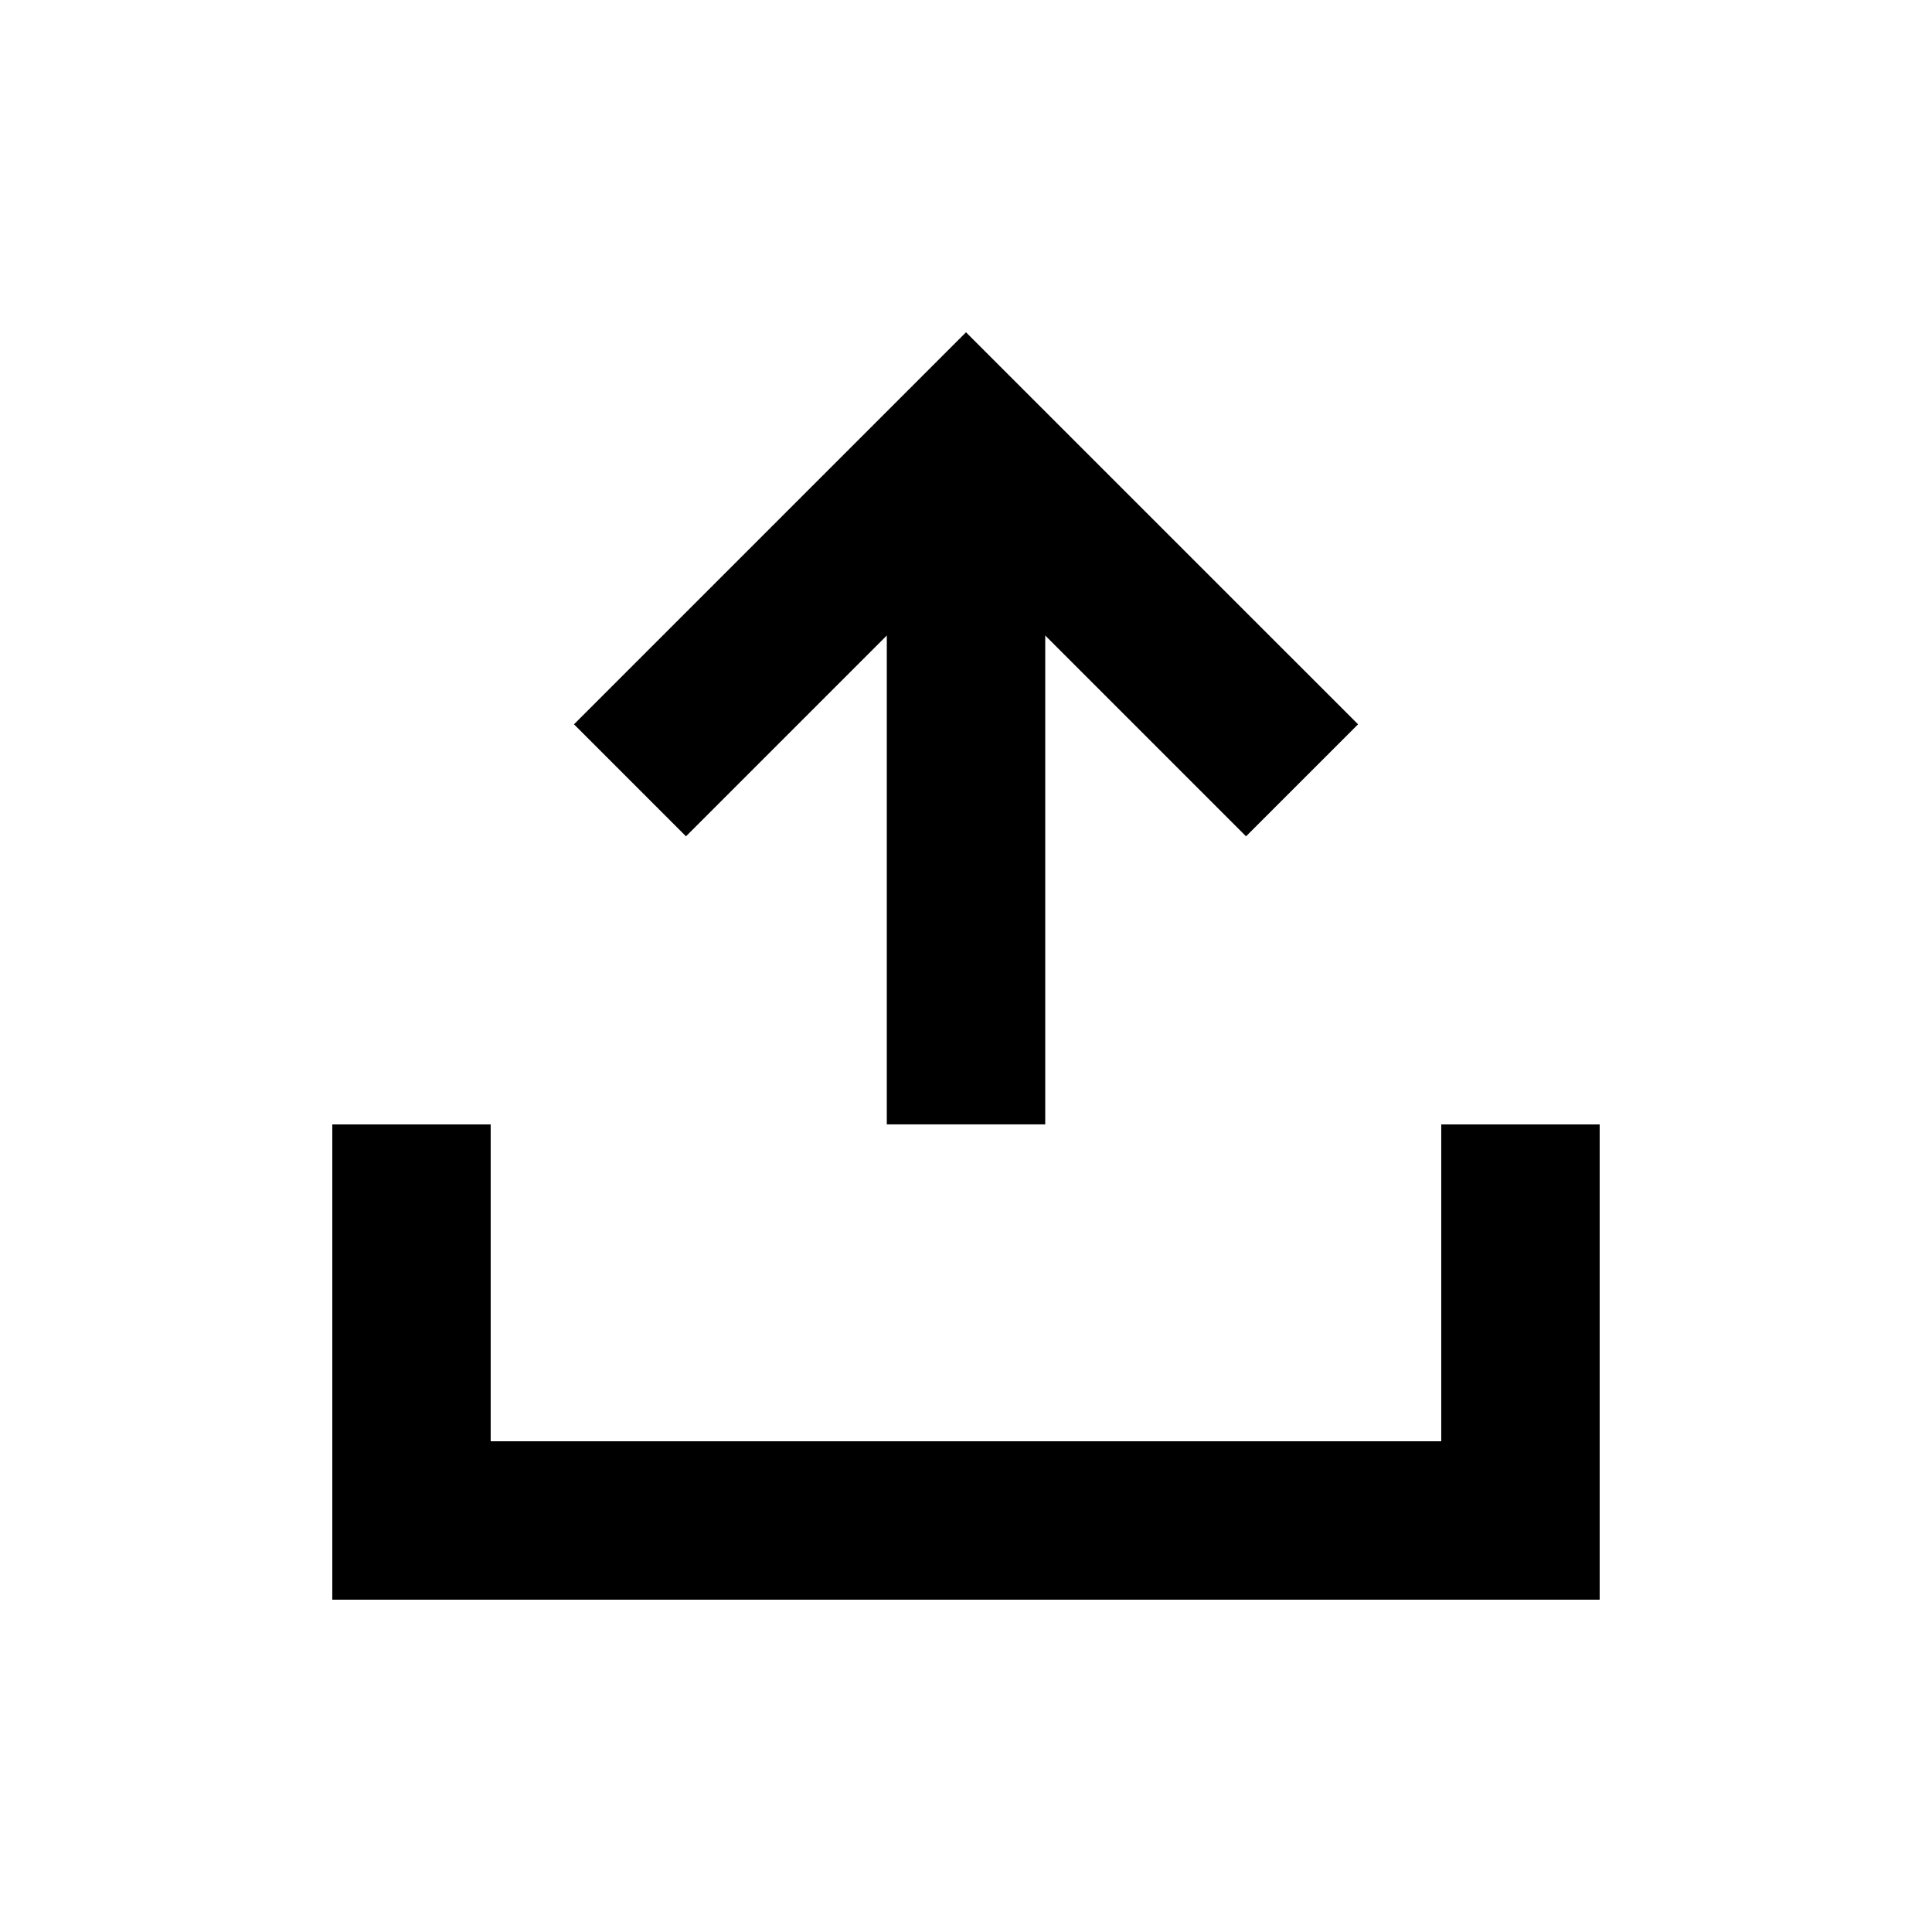 <?xml version="1.0" encoding="UTF-8"?>
<!-- Uploaded to: ICON Repo, www.svgrepo.com, Generator: ICON Repo Mixer Tools -->
<svg fill="#000000" width="800px" height="800px" version="1.1" viewBox="144 144 512 512" xmlns="http://www.w3.org/2000/svg">
 <path d="m400 232.06-103.89 103.89 29.684 29.684 53.219-53.219v129.56h41.984v-129.56l53.219 53.219 29.684-29.684zm-167.94 209.92v125.95h335.87v-125.95h-41.984v83.969h-251.91v-83.969z"/>
</svg>